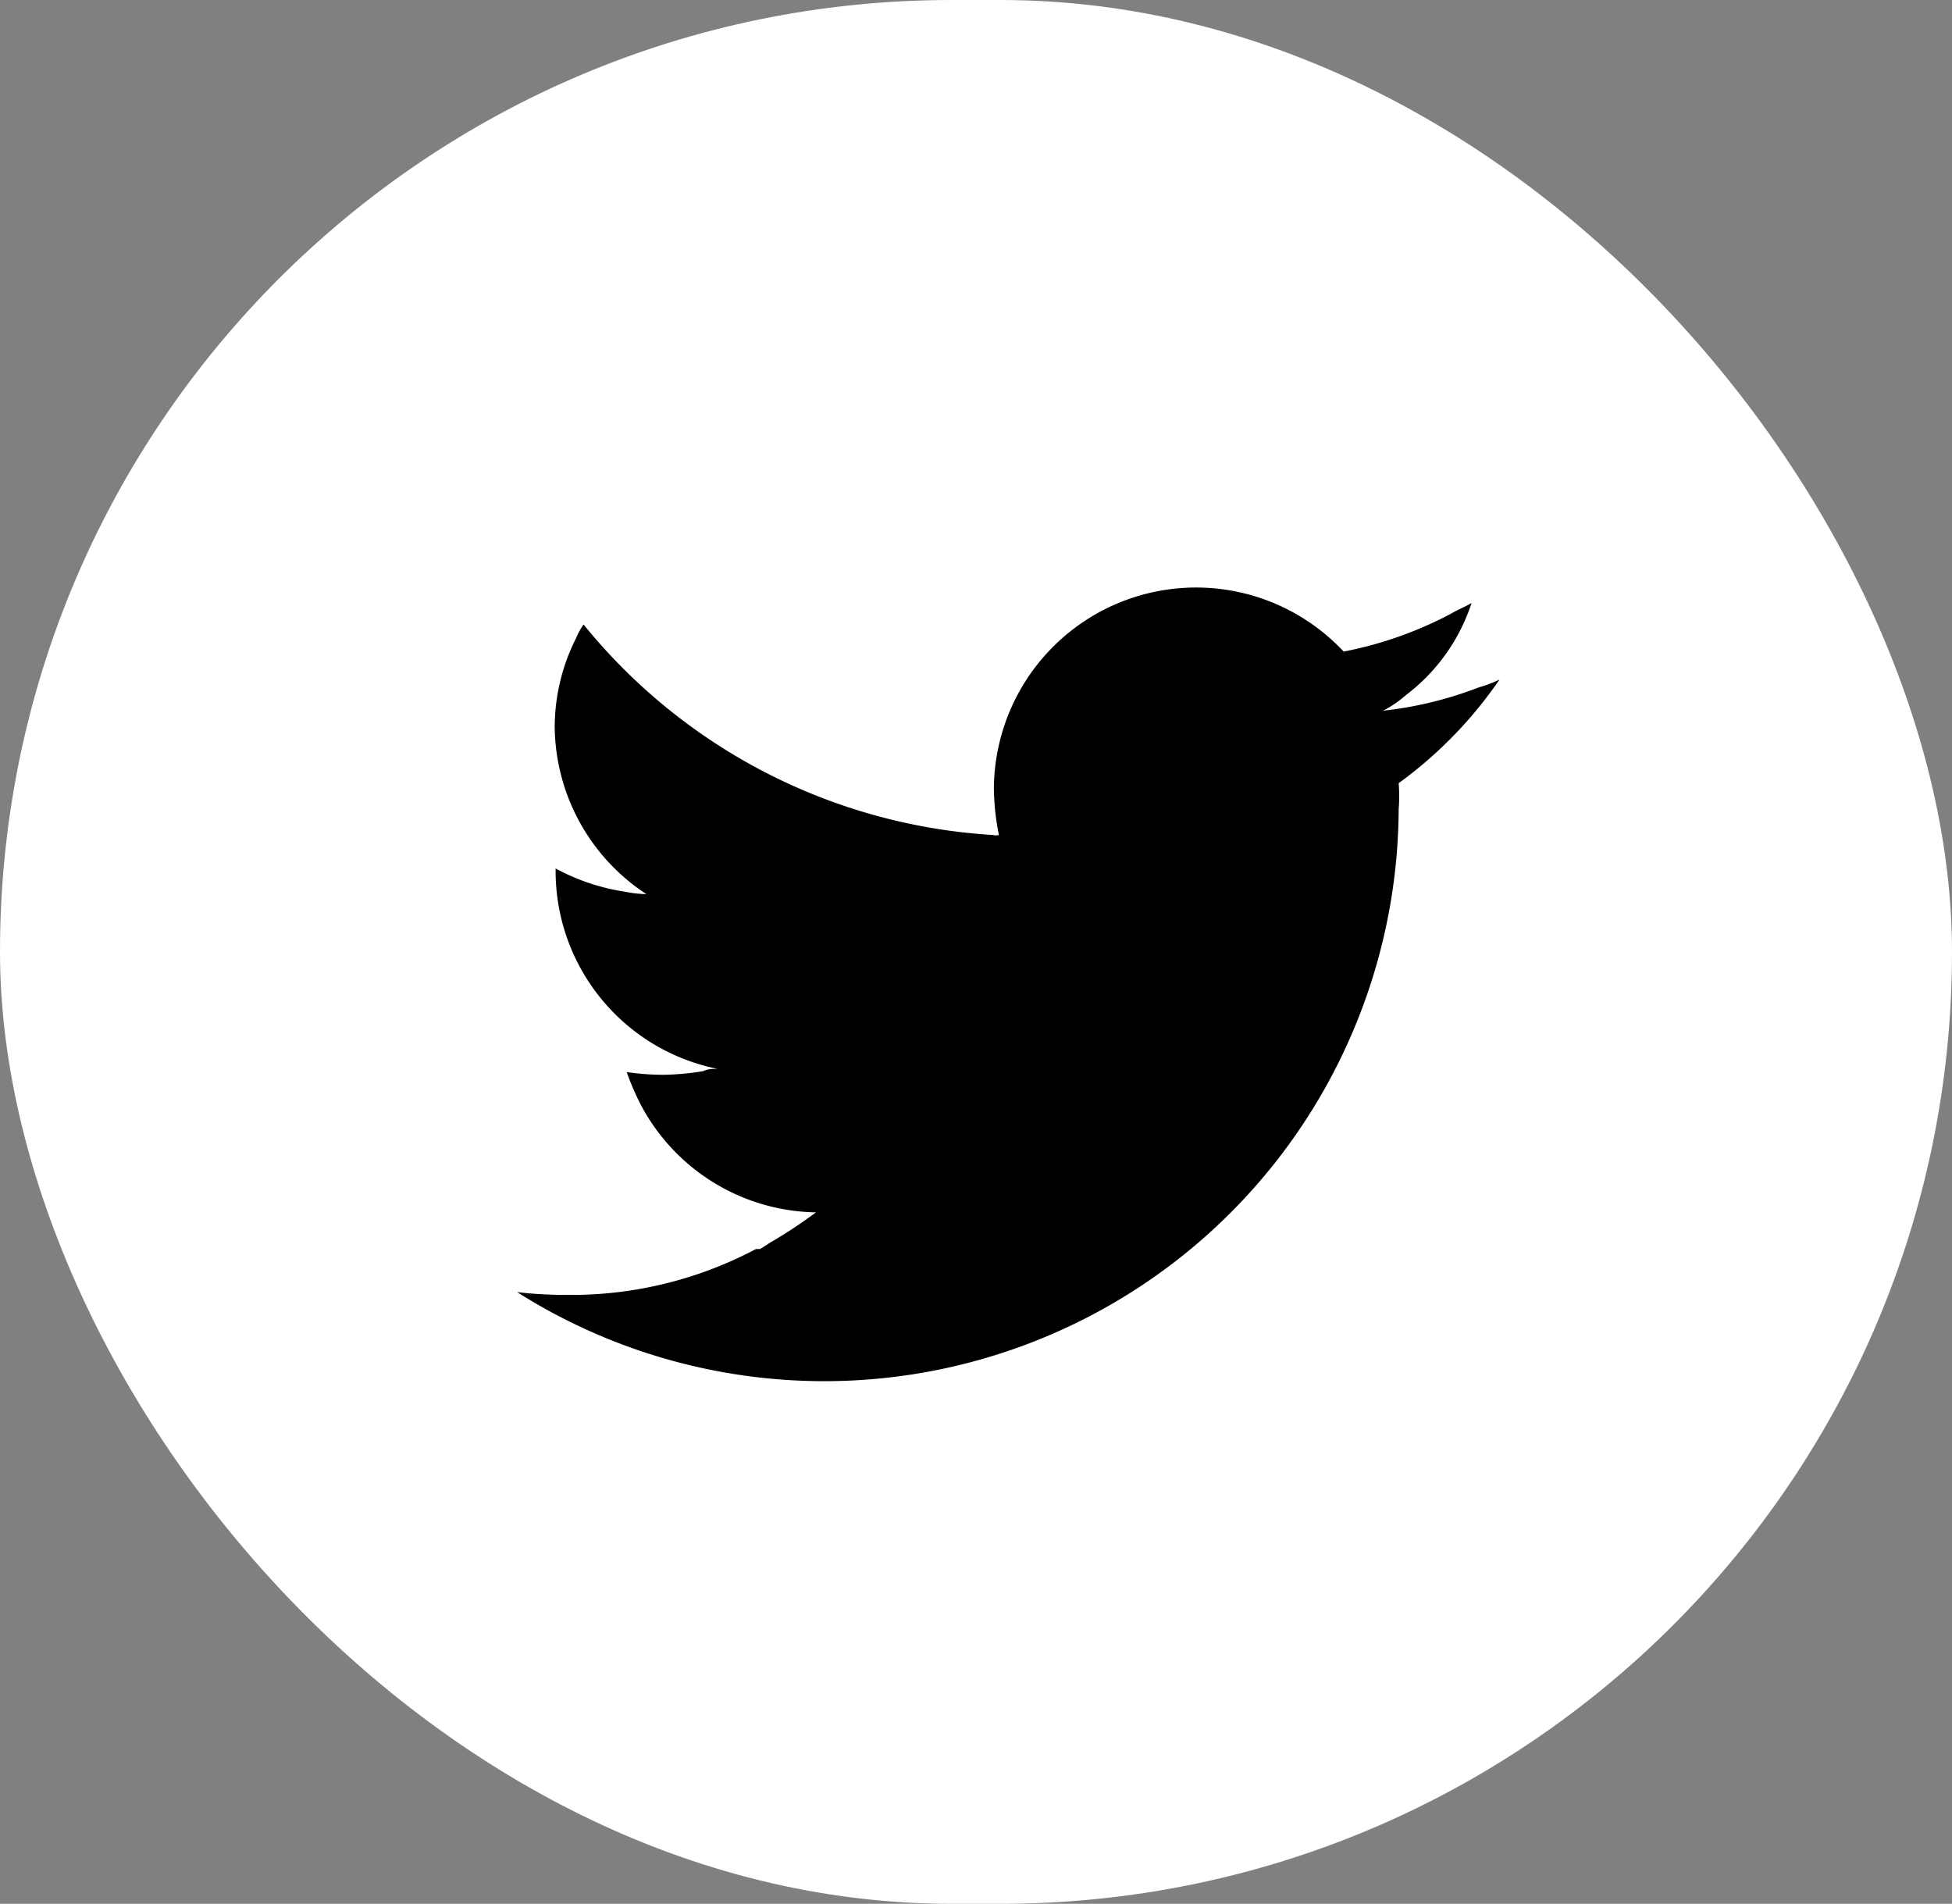 <svg xmlns="http://www.w3.org/2000/svg" viewBox="0 0 42.58 41.52"><rect x="0" y="0" width="42.58" height="41.52" fill="#808080" stroke="none"/><defs><style>.cls-1{fill:#fff;}</style></defs><g id="レイヤー_2" data-name="レイヤー 2"><g id="レイヤー_2-2" data-name="レイヤー 2"><rect class="cls-1" width="42.58" height="41.52" rx="20.76"/><path d="M30.17,15.5l0,0h0a2.56,2.56,0,0,0,.51-.35,4.11,4.11,0,0,0,1.42-2c-.15.09-.31.15-.46.24a8.4,8.4,0,0,1-2.33.82,4.41,4.41,0,0,0-7.63,3,5.36,5.36,0,0,0,.11,1,.24.24,0,0,1-.13,0,12.46,12.46,0,0,1-8.93-4.59,1.4,1.4,0,0,0-.16.29,4.33,4.33,0,0,0-.47,1.93,4.41,4.41,0,0,0,2,3.66h0l0,0a2.48,2.48,0,0,1-.45-.05,4.61,4.61,0,0,1-1.53-.51v.05a4.4,4.4,0,0,0,3.53,4.32c-.11,0-.2,0-.31.05a5.83,5.83,0,0,1-.85.08,5.55,5.55,0,0,1-.82-.06,6.14,6.14,0,0,0,.27.64,4.4,4.4,0,0,0,3.86,2.42l0,0h0a10.79,10.79,0,0,1-1,.66l-.22.14c-.05,0-.07,0-.09,0a8.6,8.6,0,0,1-4.15,1,9.16,9.16,0,0,1-1.06-.06A12.53,12.53,0,0,0,30.51,17.65a3.63,3.63,0,0,0,0-.57,9.26,9.26,0,0,0,2.2-2.26,2.63,2.63,0,0,1-.45.17A8.29,8.29,0,0,1,30.17,15.5Z"/></g></g></svg>